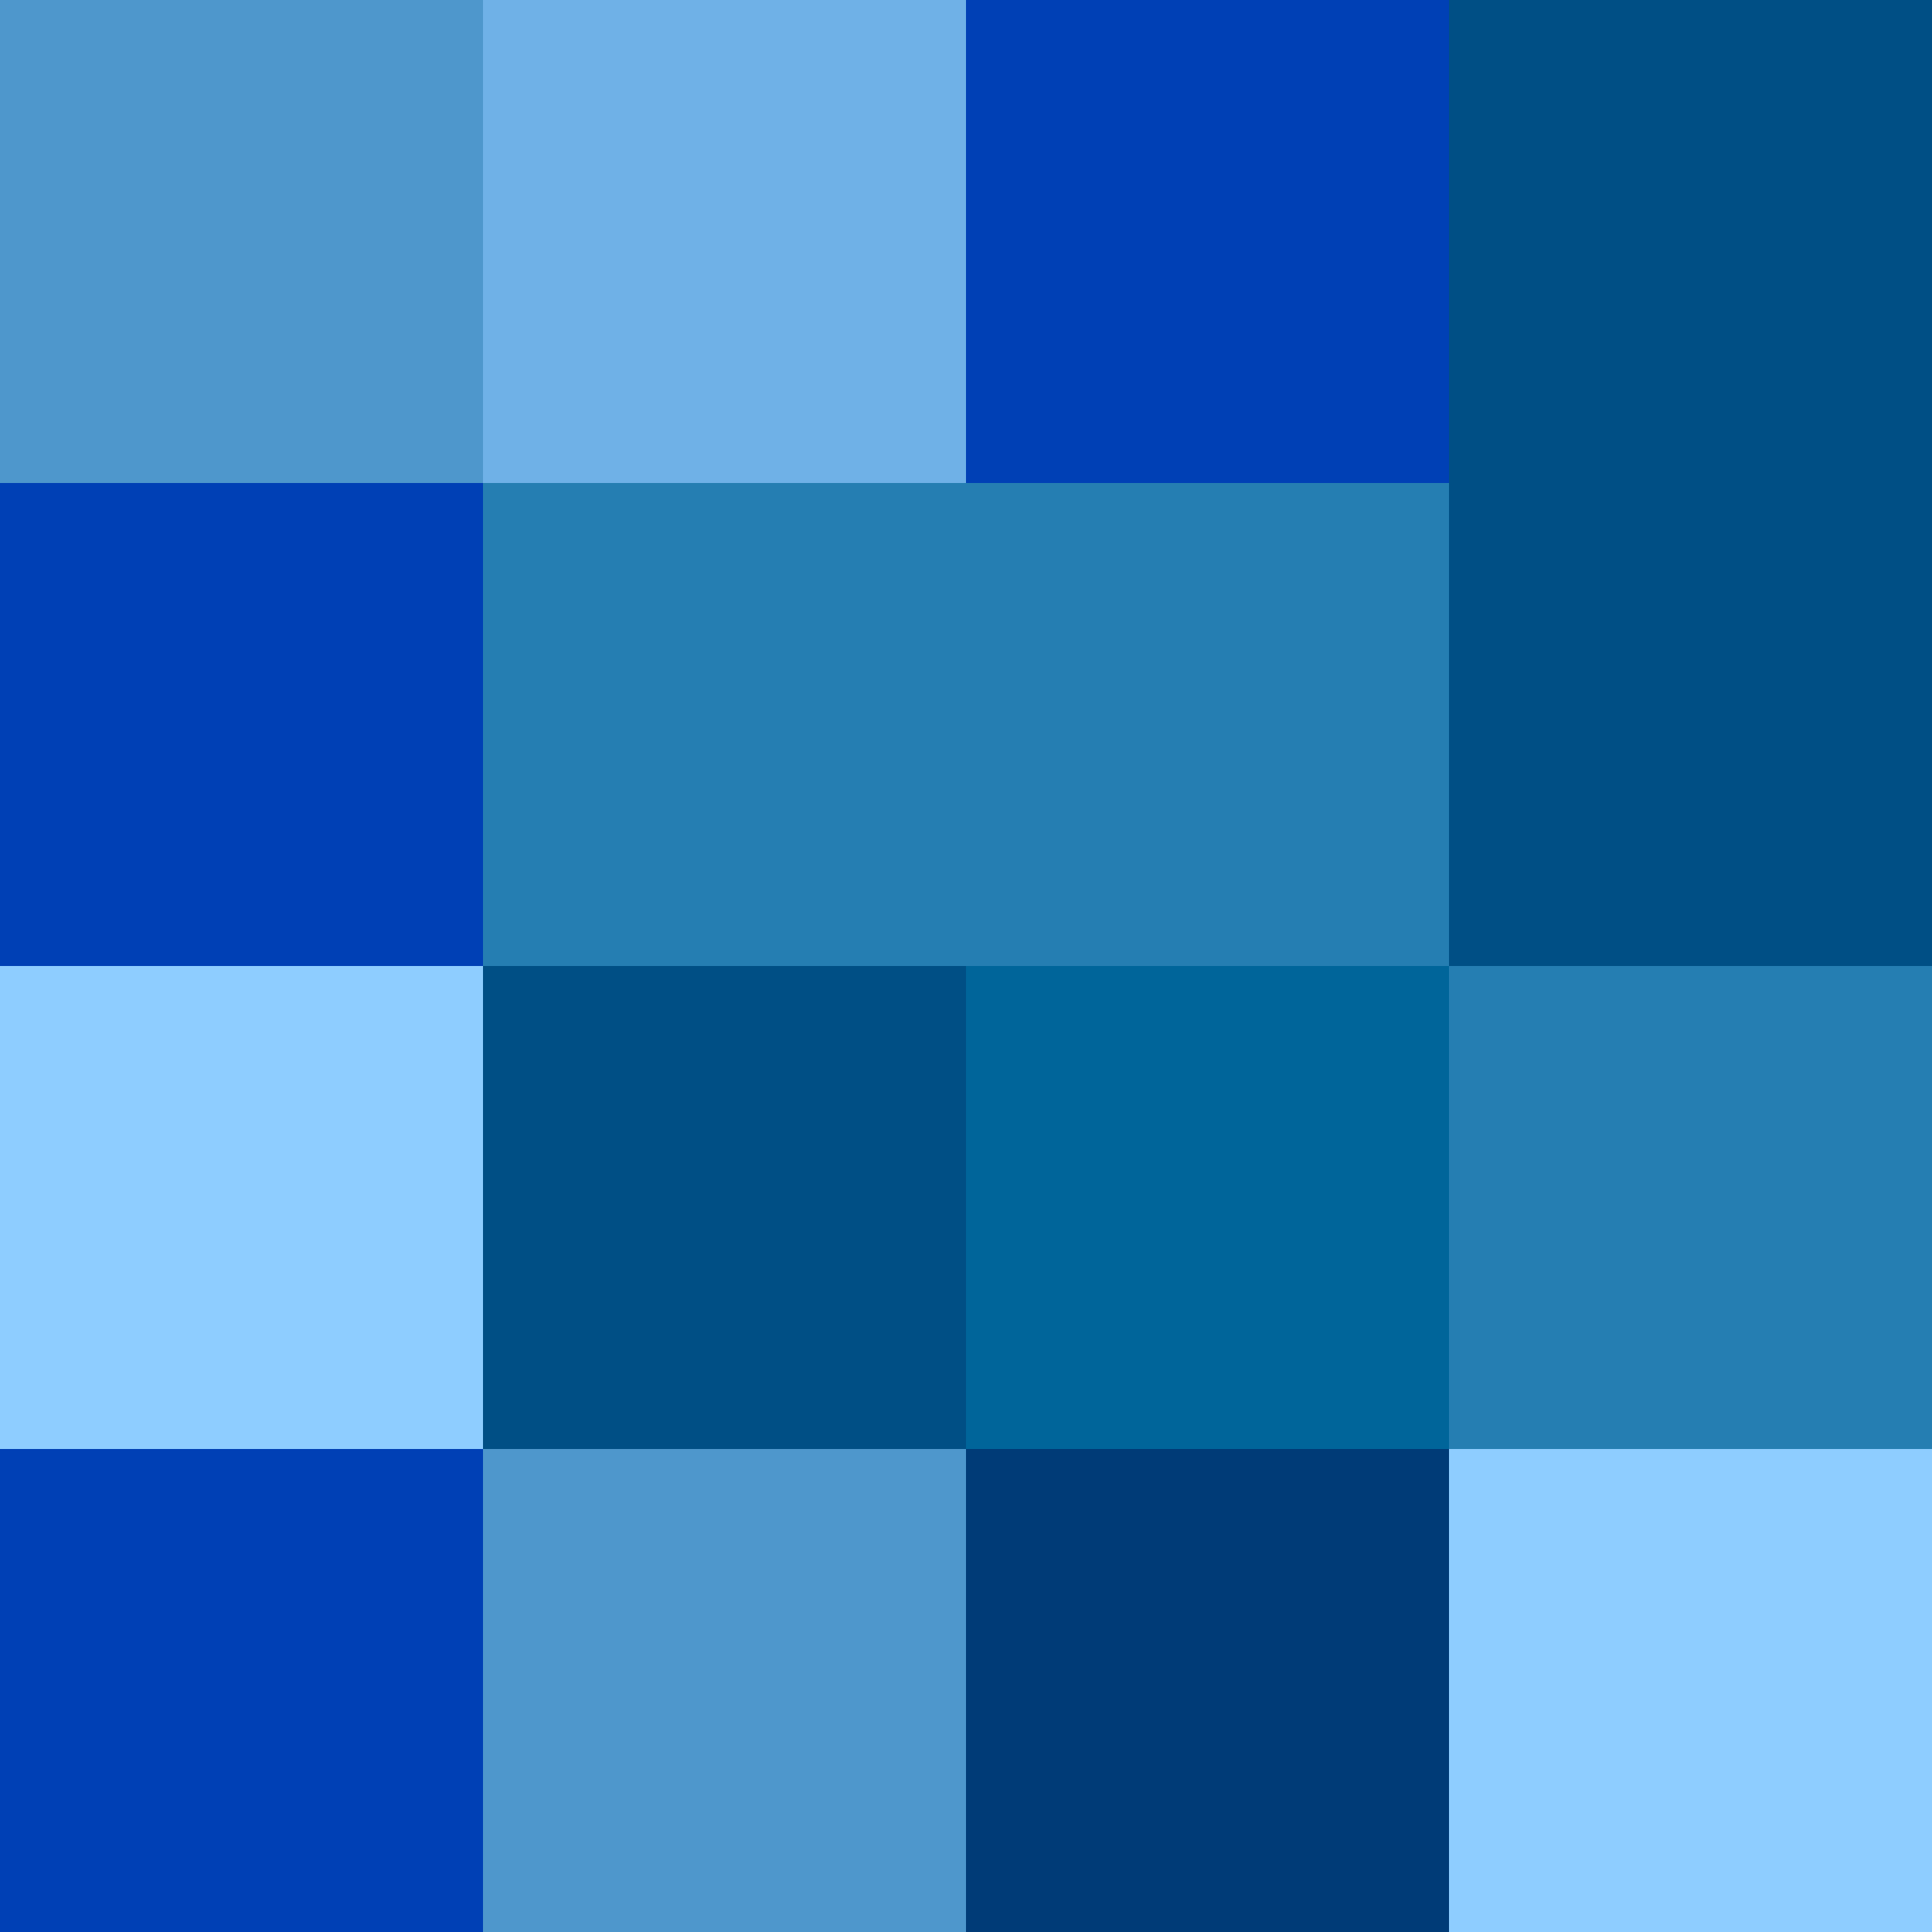 <?xml version="1.0" encoding="UTF-8"?>
<svg xmlns="http://www.w3.org/2000/svg" xmlns:xlink="http://www.w3.org/1999/xlink" width="504pt" height="504pt" viewBox="0 0 504 504" version="1.1">
<g id="surface5">
<rect x="0" y="0" width="504" height="504" style="fill:rgb(100%,100%,100%);fill-opacity:1;stroke:none;"/>
<path style="fill:none;stroke-width:0.75;stroke-linecap:round;stroke-linejoin:round;stroke:rgb(0%,0%,0%);stroke-opacity:1;stroke-miterlimit:10;" d="M 63 504 L 441 504 "/>
<path style="fill:none;stroke-width:0.75;stroke-linecap:round;stroke-linejoin:round;stroke:rgb(0%,0%,0%);stroke-opacity:1;stroke-miterlimit:10;" d="M 63 504 L 63 504 "/>
<path style="fill:none;stroke-width:0.75;stroke-linecap:round;stroke-linejoin:round;stroke:rgb(0%,0%,0%);stroke-opacity:1;stroke-miterlimit:10;" d="M 138.602 504 L 138.602 504 "/>
<path style="fill:none;stroke-width:0.75;stroke-linecap:round;stroke-linejoin:round;stroke:rgb(0%,0%,0%);stroke-opacity:1;stroke-miterlimit:10;" d="M 214.199 504 L 214.199 504 "/>
<path style="fill:none;stroke-width:0.75;stroke-linecap:round;stroke-linejoin:round;stroke:rgb(0%,0%,0%);stroke-opacity:1;stroke-miterlimit:10;" d="M 289.801 504 L 289.801 504 "/>
<path style="fill:none;stroke-width:0.75;stroke-linecap:round;stroke-linejoin:round;stroke:rgb(0%,0%,0%);stroke-opacity:1;stroke-miterlimit:10;" d="M 365.398 504 L 365.398 504 "/>
<path style="fill:none;stroke-width:0.75;stroke-linecap:round;stroke-linejoin:round;stroke:rgb(0%,0%,0%);stroke-opacity:1;stroke-miterlimit:10;" d="M 441 504 L 441 504 "/>
<path style="fill:none;stroke-width:0.75;stroke-linecap:round;stroke-linejoin:round;stroke:rgb(0%,0%,0%);stroke-opacity:1;stroke-miterlimit:10;" d="M 0 441 L 0 63 "/>
<path style="fill:none;stroke-width:0.75;stroke-linecap:round;stroke-linejoin:round;stroke:rgb(0%,0%,0%);stroke-opacity:1;stroke-miterlimit:10;" d="M 0 441 L 0 441 "/>
<path style="fill:none;stroke-width:0.75;stroke-linecap:round;stroke-linejoin:round;stroke:rgb(0%,0%,0%);stroke-opacity:1;stroke-miterlimit:10;" d="M 0 365.398 L 0 365.398 "/>
<path style="fill:none;stroke-width:0.75;stroke-linecap:round;stroke-linejoin:round;stroke:rgb(0%,0%,0%);stroke-opacity:1;stroke-miterlimit:10;" d="M 0 289.801 L 0 289.801 "/>
<path style="fill:none;stroke-width:0.75;stroke-linecap:round;stroke-linejoin:round;stroke:rgb(0%,0%,0%);stroke-opacity:1;stroke-miterlimit:10;" d="M 0 214.199 L 0 214.199 "/>
<path style="fill:none;stroke-width:0.75;stroke-linecap:round;stroke-linejoin:round;stroke:rgb(0%,0%,0%);stroke-opacity:1;stroke-miterlimit:10;" d="M 0 138.602 L 0 138.602 "/>
<path style="fill:none;stroke-width:0.75;stroke-linecap:round;stroke-linejoin:round;stroke:rgb(0%,0%,0%);stroke-opacity:1;stroke-miterlimit:10;" d="M 0 63 L 0 63 "/>
<path style="fill:none;stroke-width:0.75;stroke-linecap:round;stroke-linejoin:round;stroke:rgb(0%,0%,0%);stroke-opacity:1;stroke-miterlimit:10;" d="M 0 504 L 504 504 L 504 0 L 0 0 L 0 504 "/>
<path style=" stroke:none;fill-rule:nonzero;fill:rgb(0%,25.098%,70.98%);fill-opacity:1;" d="M 0 504 L 126 504 L 126 378 L 0 378 Z M 0 504 "/>
<path style=" stroke:none;fill-rule:nonzero;fill:rgb(55.686%,80.392%,100%);fill-opacity:1;" d="M 0 378 L 126 378 L 126 252 L 0 252 Z M 0 378 "/>
<path style=" stroke:none;fill-rule:nonzero;fill:rgb(0%,25.098%,70.98%);fill-opacity:1;" d="M 0 252 L 126 252 L 126 126 L 0 126 Z M 0 252 "/>
<path style=" stroke:none;fill-rule:nonzero;fill:rgb(30.588%,59.216%,80%);fill-opacity:1;" d="M 0 126 L 126 126 L 126 0 L 0 0 Z M 0 126 "/>
<path style=" stroke:none;fill-rule:nonzero;fill:rgb(30.588%,59.216%,80%);fill-opacity:1;" d="M 126 504 L 252 504 L 252 378 L 126 378 Z M 126 504 "/>
<path style=" stroke:none;fill-rule:nonzero;fill:rgb(0%,30.98%,52.157%);fill-opacity:1;" d="M 126 378 L 252 378 L 252 252 L 126 252 Z M 126 378 "/>
<path style=" stroke:none;fill-rule:nonzero;fill:rgb(14.51%,49.412%,69.804%);fill-opacity:1;" d="M 126 252 L 252 252 L 252 126 L 126 126 Z M 126 252 "/>
<path style=" stroke:none;fill-rule:nonzero;fill:rgb(43.529%,69.412%,90.588%);fill-opacity:1;" d="M 126 126 L 252 126 L 252 0 L 126 0 Z M 126 126 "/>
<path style=" stroke:none;fill-rule:nonzero;fill:rgb(0%,23.137%,46.667%);fill-opacity:1;" d="M 252 504 L 378 504 L 378 378 L 252 378 Z M 252 504 "/>
<path style=" stroke:none;fill-rule:nonzero;fill:rgb(0%,39.608%,60.392%);fill-opacity:1;" d="M 252 378 L 378 378 L 378 252 L 252 252 Z M 252 378 "/>
<path style=" stroke:none;fill-rule:nonzero;fill:rgb(14.51%,49.412%,69.804%);fill-opacity:1;" d="M 252 252 L 378 252 L 378 126 L 252 126 Z M 252 252 "/>
<path style=" stroke:none;fill-rule:nonzero;fill:rgb(0%,25.098%,70.98%);fill-opacity:1;" d="M 252 126 L 378 126 L 378 0 L 252 0 Z M 252 126 "/>
<path style=" stroke:none;fill-rule:nonzero;fill:rgb(55.686%,80.392%,100%);fill-opacity:1;" d="M 378 504 L 504 504 L 504 378 L 378 378 Z M 378 504 "/>
<path style=" stroke:none;fill-rule:nonzero;fill:rgb(14.51%,49.412%,69.804%);fill-opacity:1;" d="M 378 378 L 504 378 L 504 252 L 378 252 Z M 378 378 "/>
<path style=" stroke:none;fill-rule:nonzero;fill:rgb(0%,30.98%,52.157%);fill-opacity:1;" d="M 378 252 L 504 252 L 504 126 L 378 126 Z M 378 252 "/>
<path style=" stroke:none;fill-rule:nonzero;fill:rgb(0%,30.98%,52.157%);fill-opacity:1;" d="M 378 126 L 504 126 L 504 0 L 378 0 Z M 378 126 "/>
</g>
</svg>
